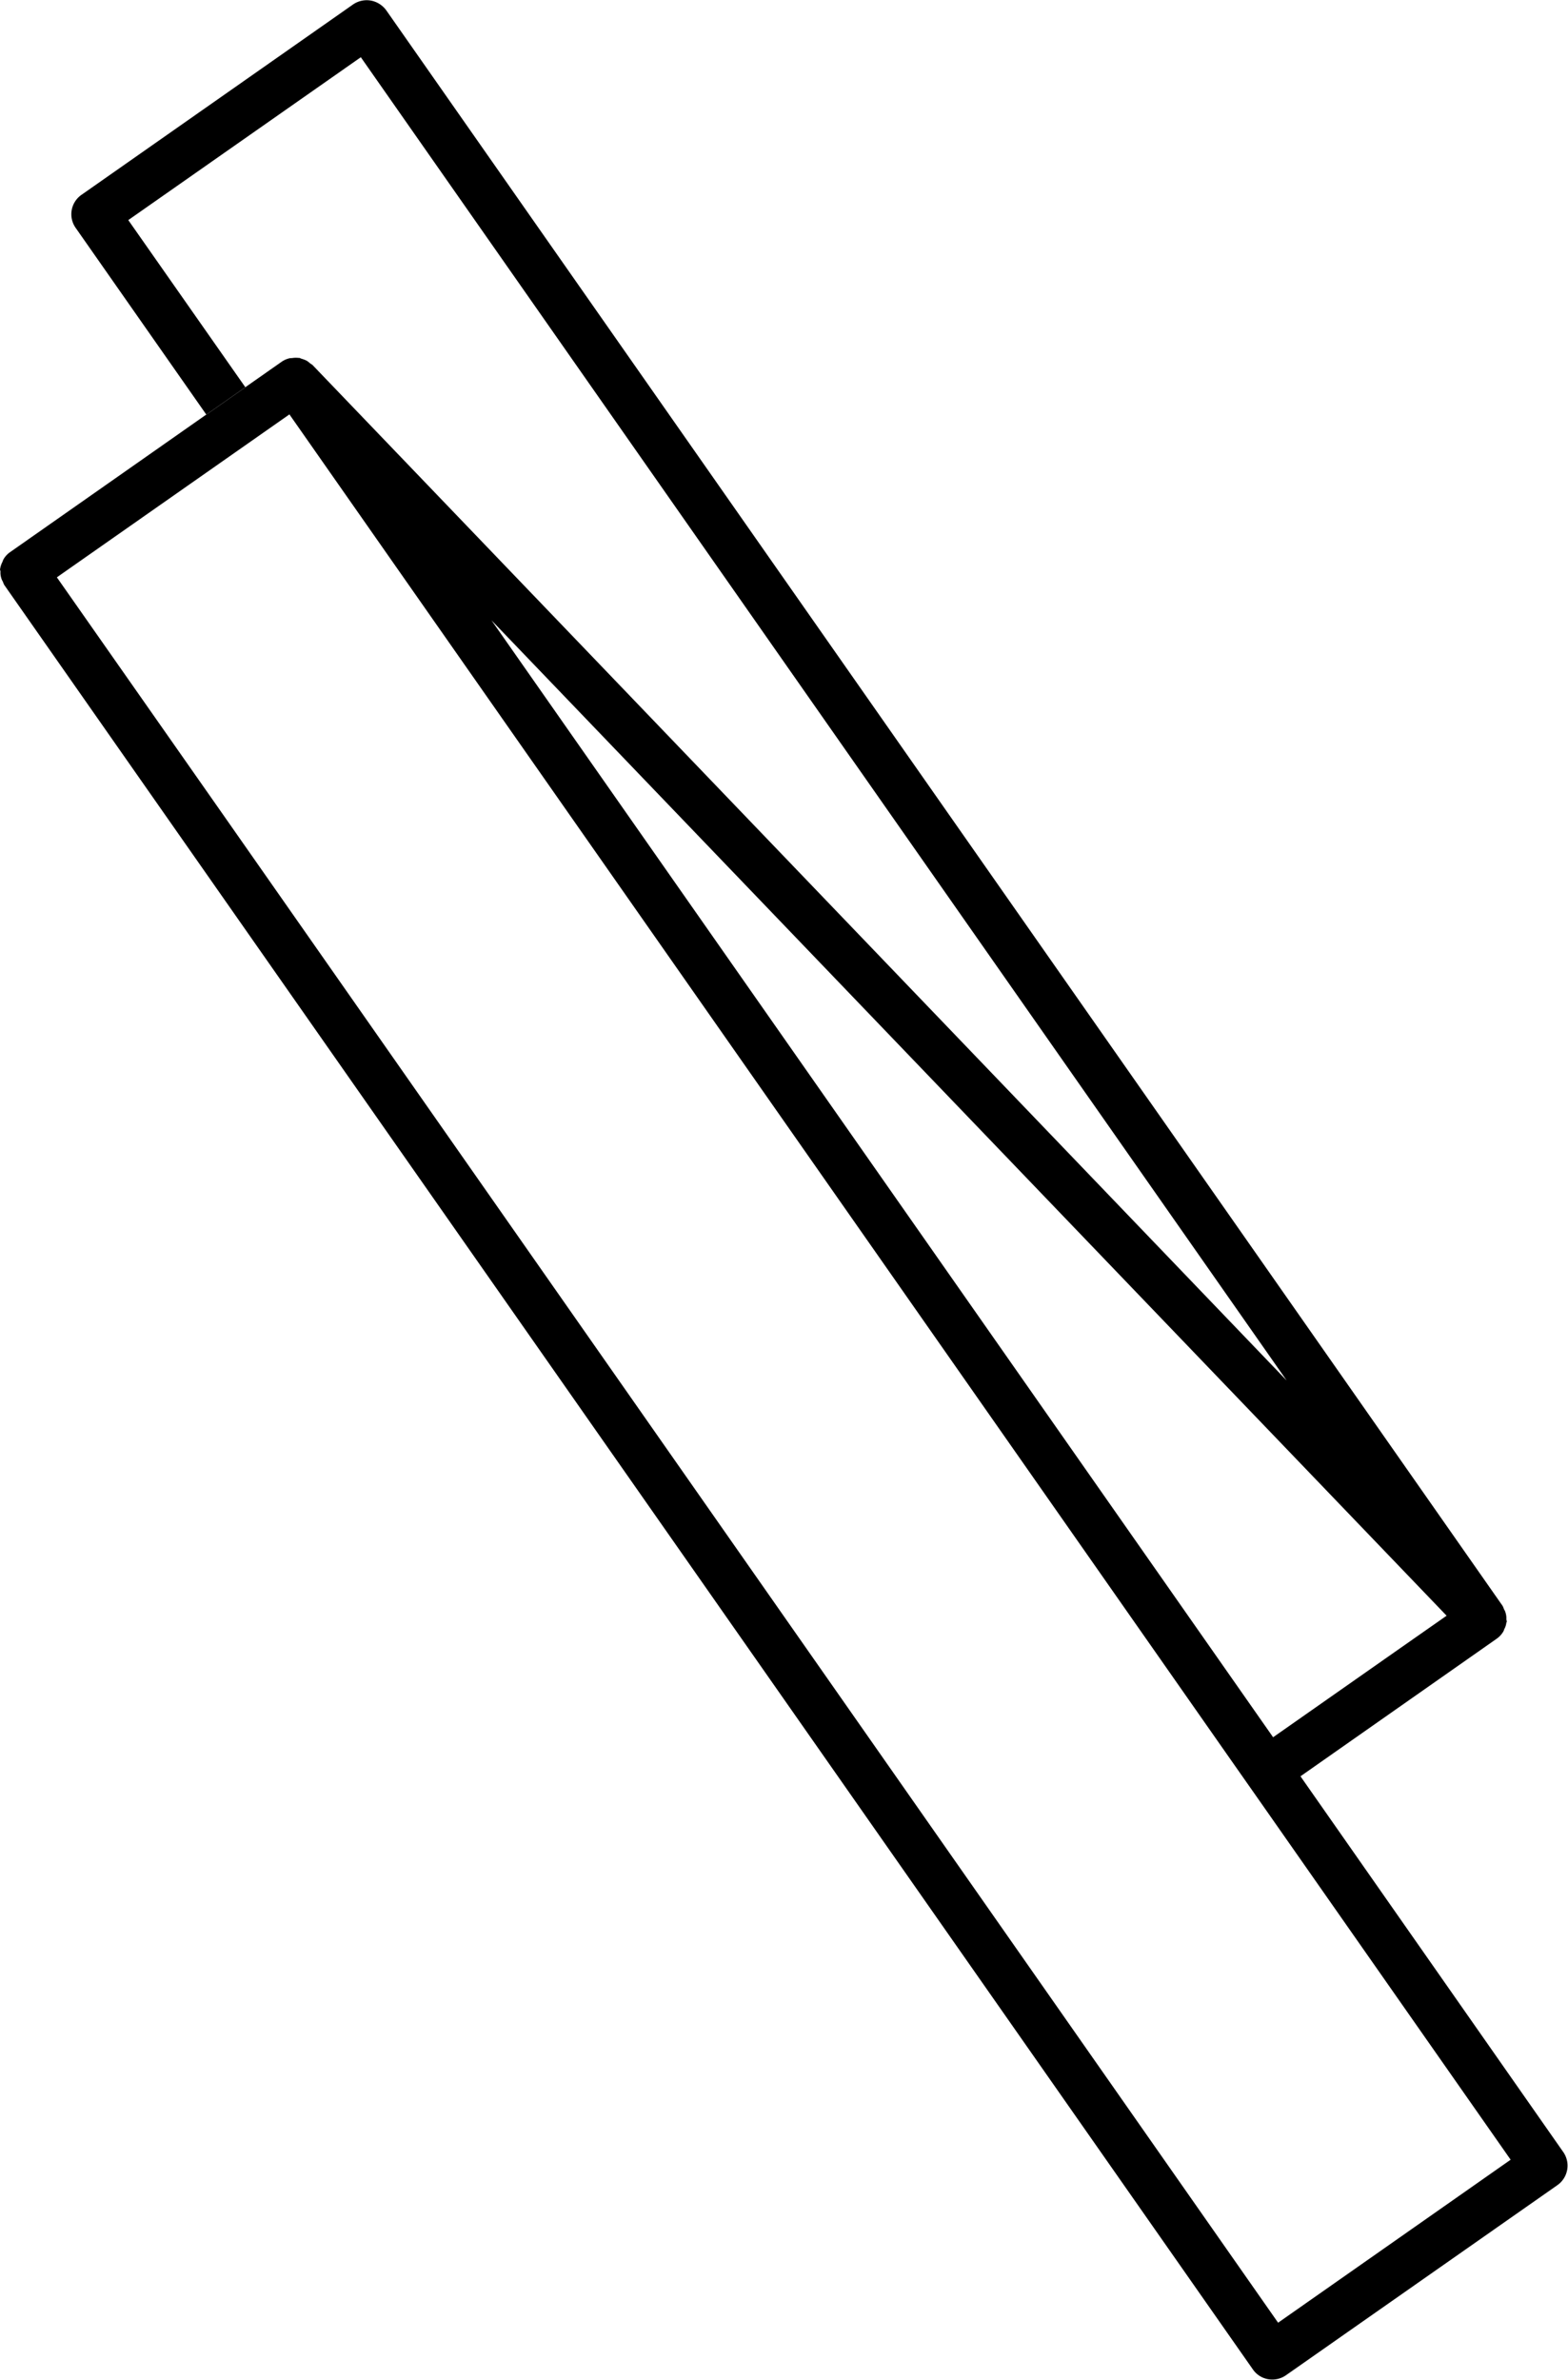 <svg xmlns="http://www.w3.org/2000/svg" width="65.88" height="99.969"><path d="M65.68 90.402L54.64 74.619l8.24-5.777a.974.974 0 0 0 .28-.3.435.435 0 0 0 .04-.1.72.72 0 0 0 .09-.279c.01-.012.01-.022.02-.034 0-.04-.02-.077-.02-.117a.715.715 0 0 0-.03-.251.5.5 0 0 0-.07-.16.783.783 0 0 0-.06-.144L16.23.435a1.033 1.033 0 0 0-.65-.411 1.012 1.012 0 0 0-.75.166L3.43 8.18a.993.993 0 0 0-.25 1.394l5.49 7.845 1.64-1.149-4.92-7.024 9.77-6.842 38.9 55.589-40.93-42.66c-.04-.033-.08-.05-.11-.078a1.338 1.338 0 0 0-.13-.1 1.3 1.3 0 0 0-.21-.082c-.04-.01-.07-.032-.1-.038h-.04a.935.935 0 0 0-.26.006 1.017 1.017 0 0 0-.11.008.962.962 0 0 0-.34.15l-1.52 1.065-.37.259-1.27.89L.43 23.19a.932.932 0 0 0-.28.3.435.435 0 0 0-.04.1.942.942 0 0 0-.1.279.049.049 0 0 1-.01.035c0 .039.02.076.02.116a.718.718 0 0 0 .03.252.535.535 0 0 0 .07.16.774.774 0 0 0 .06.143l52.46 74.96a.987.987 0 0 0 .64.411 1.093 1.093 0 0 0 .18.015 1 1 0 0 0 .57-.181l11.41-7.99a1 1 0 0 0 .24-1.388zm-4.9-22.529l-2.19 1.532-5.1 3.574-32.84-46.921zm-7.08 29.7L9.25 34.046l-6.86-9.792.14-.1 2.2-1.541 7.43-5.205 39.69 56.716 1.15 1.64 10.47 14.962z" fill-rule="evenodd"/></svg>